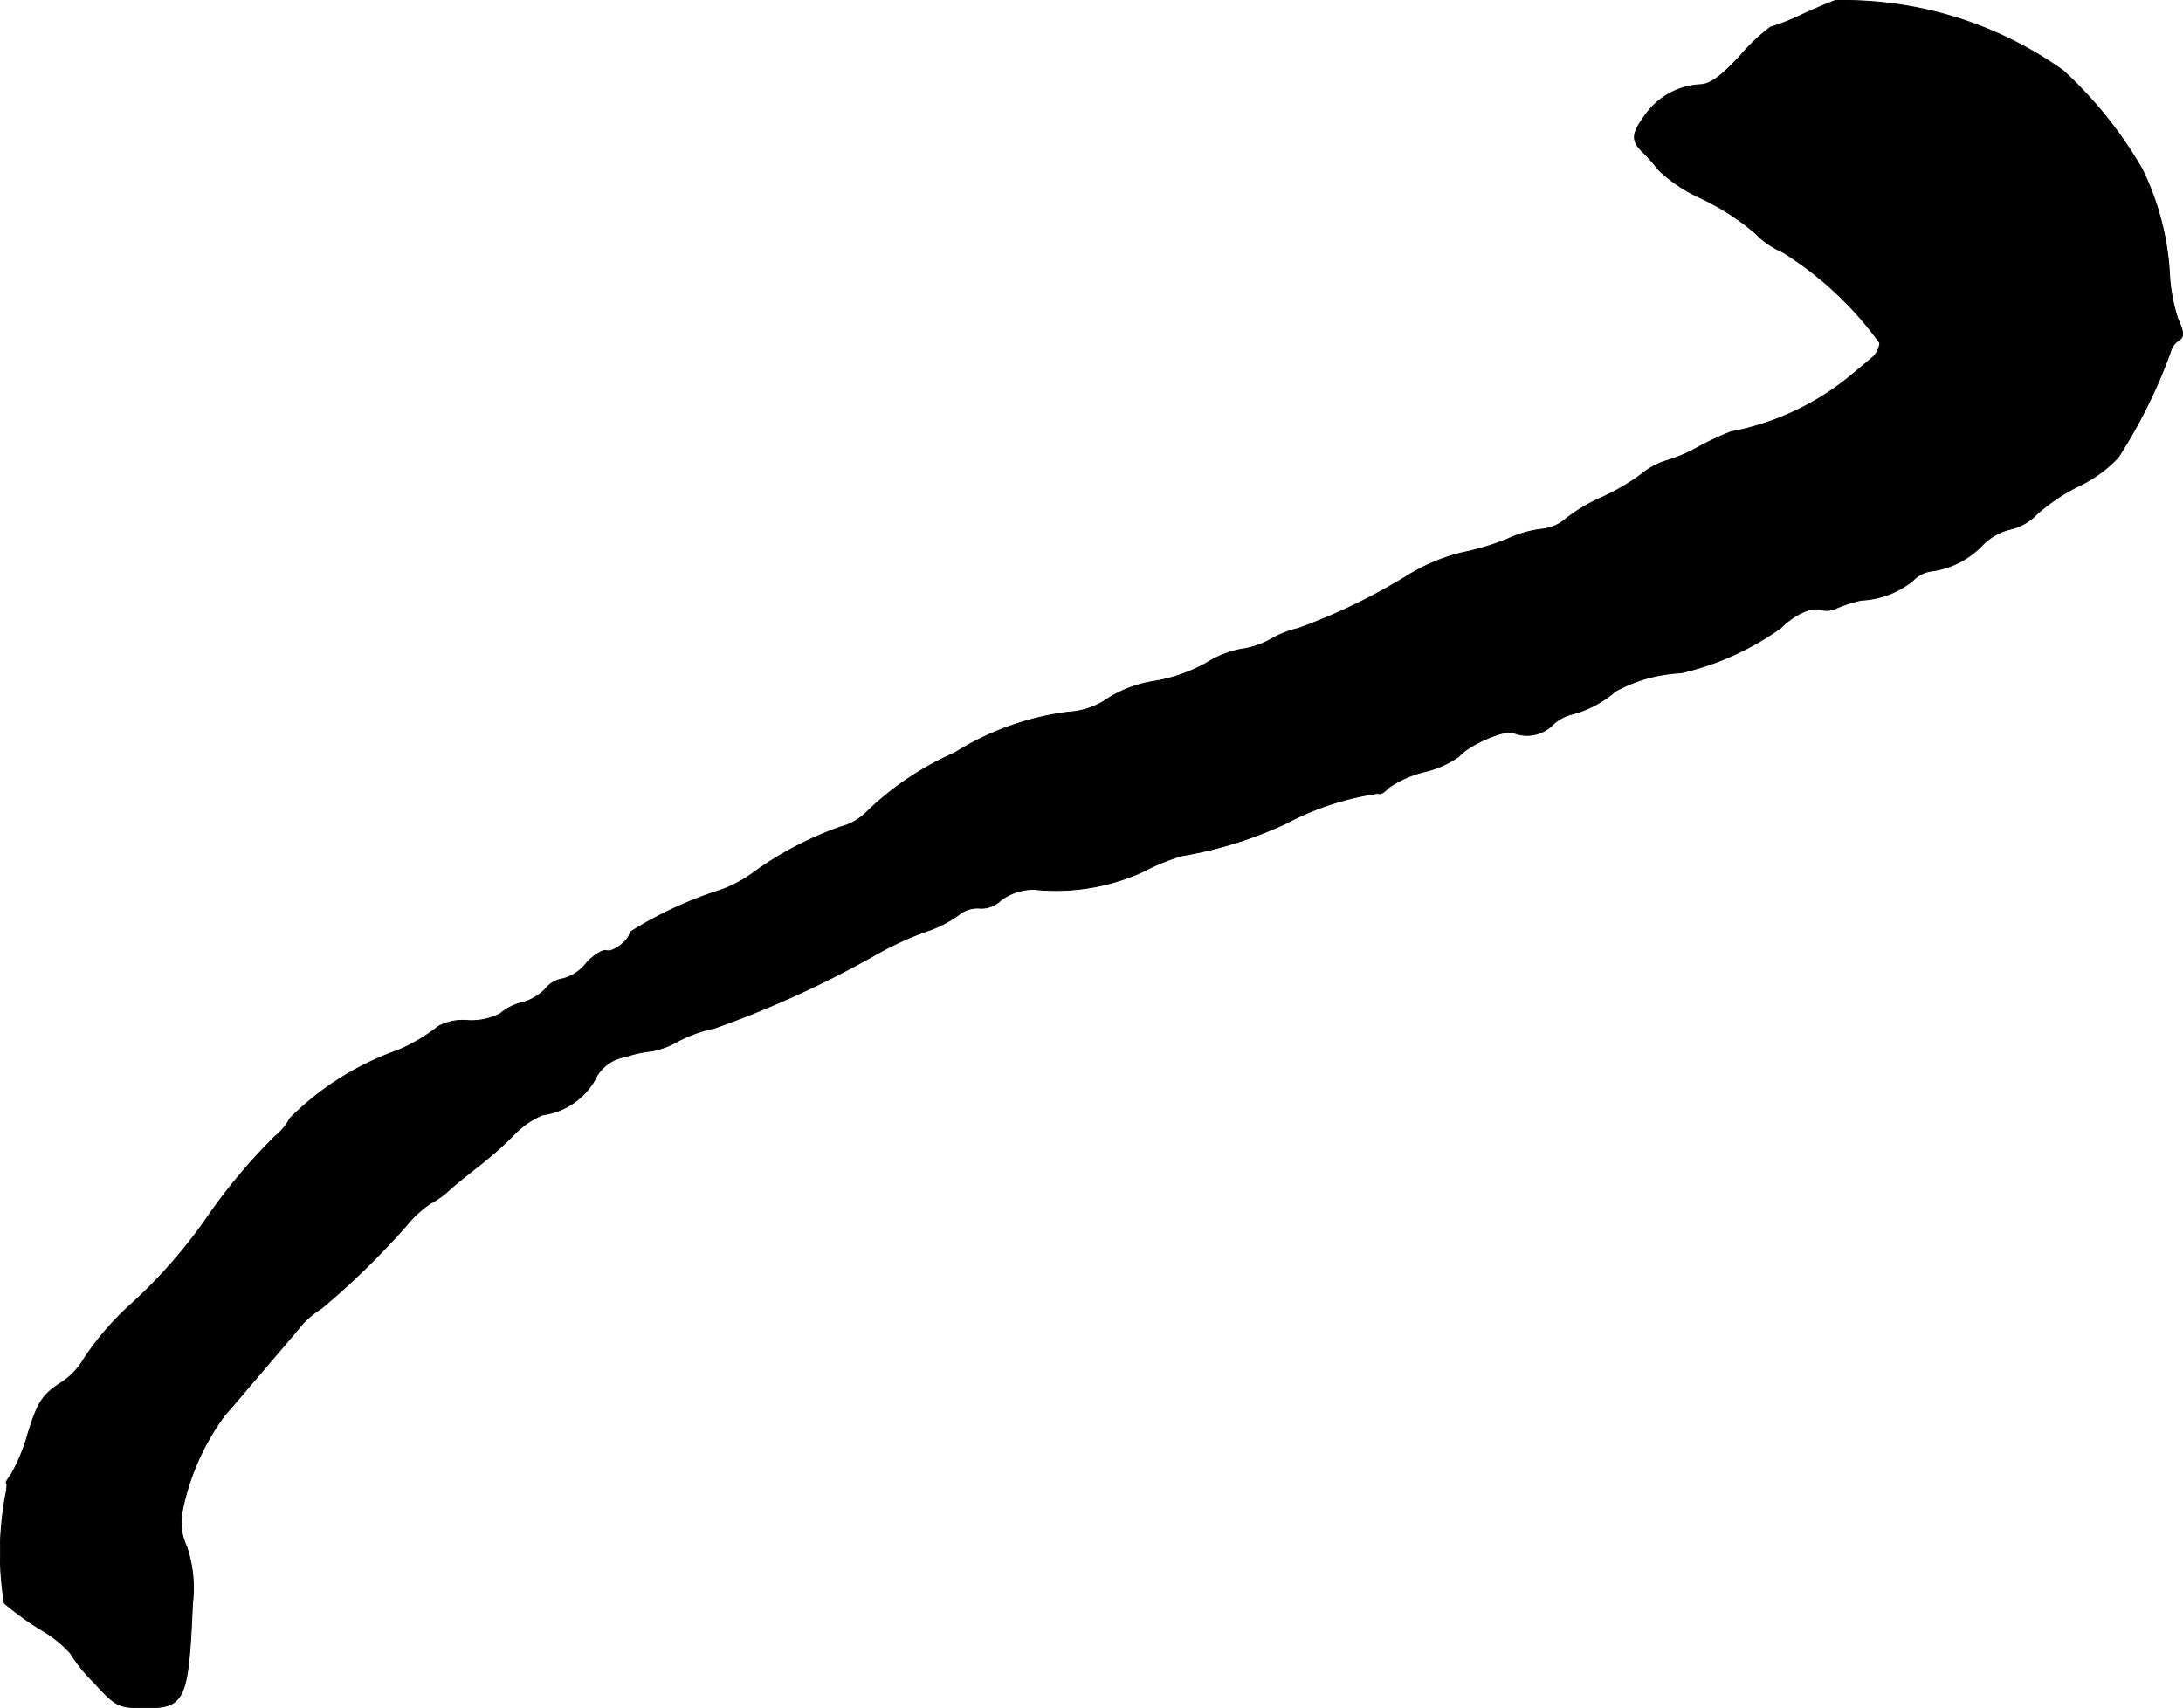 <?xml version="1.0" encoding="UTF-8"?>
<svg xmlns="http://www.w3.org/2000/svg"
     version="1.1"
     width="8.92mm"
     height="6.98mm"
     viewBox="0 0 25.285 19.787">
   <defs>
      <style type="text/css"><![CDATA[
      .a {
        stroke: #000;
        stroke-linecap: round;
        stroke-linejoin: round;
        stroke-width: 0.01px;
      }
    ]]></style>
   </defs>
   <path class="a"
         d="M21.257.006c-.067.024-.254.103-.412.176A2.379,2.379,0,0,1,20.506.315a2.149,2.149,0,0,0-.351.333c-.224.242-.351.333-.472.333a.834.834,0,0,0-.63.357c-.151.206-.157.285-.042.406a1.972,1.972,0,0,1,.2.224,1.77,1.77,0,0,0,.503.333,2.851,2.851,0,0,1,.624.406.935.935,0,0,0,.309.212,3.984,3.984,0,0,1,1.127,1.054.271.271,0,0,1-.073.157c-.042.036-.157.133-.26.218a3.08,3.08,0,0,1-1.393.654,3.424,3.424,0,0,0-.376.176,1.832,1.832,0,0,1-.388.164.851.851,0,0,0-.279.157,2.614,2.614,0,0,1-.46.267,1.886,1.886,0,0,0-.406.242.495.495,0,0,1-.279.121,1.289,1.289,0,0,0-.4.115,2.992,2.992,0,0,1-.521.157,2.17,2.17,0,0,0-.606.248,6.881,6.881,0,0,1-1.296.63,1.123,1.123,0,0,0-.309.121.989.989,0,0,1-.357.121,1.179,1.179,0,0,0-.406.164,1.869,1.869,0,0,1-.594.206,1.403,1.403,0,0,0-.539.2.874.874,0,0,1-.454.157,3.246,3.246,0,0,0-1.32.472,3.475,3.475,0,0,0-1.024.69.663.663,0,0,1-.303.17,3.987,3.987,0,0,0-.987.515,1.507,1.507,0,0,1-.388.212,4.536,4.536,0,0,0-1.06.491c0,.091-.2.242-.273.212-.042-.012-.151.055-.236.151a.501.501,0,0,1-.267.176.323.323,0,0,0-.206.121.589.589,0,0,1-.273.157.598.598,0,0,0-.248.127.736.736,0,0,1-.376.079.6.6,0,0,0-.339.067,2.034,2.034,0,0,1-.472.279,3.334,3.334,0,0,0-1.248.787.654.654,0,0,1-.17.206,6.52,6.52,0,0,0-.8.957,5.938,5.938,0,0,1-.915,1.03,3.372,3.372,0,0,0-.503.594.801.801,0,0,1-.279.285c-.2.133-.254.218-.363.563a2.135,2.135,0,0,1-.2.491c-.036.048-.067.097-.055.097.012.006.006.073-.012.157a3.671,3.671,0,0,0-.012,1.236,3.495,3.495,0,0,0,.418.303,1.41,1.41,0,0,1,.345.273,1.805,1.805,0,0,0,.273.339c.248.273.285.297.569.297.485.006.527-.067.575-1.205a1.504,1.504,0,0,0-.067-.66.691.691,0,0,1-.061-.363,2.786,2.786,0,0,1,.503-1.163c.115-.127.279-.327.369-.43.309-.363.472-.551.539-.636a1.122,1.122,0,0,1,.212-.17,9.112,9.112,0,0,0,.981-.957,1.302,1.302,0,0,1,.273-.254,1.049,1.049,0,0,0,.236-.17c.103-.091.267-.218.351-.285a4.38,4.38,0,0,0,.394-.351.95.95,0,0,1,.327-.224.822.822,0,0,0,.6-.4.474.474,0,0,1,.357-.273,1.387,1.387,0,0,1,.309-.067.971.971,0,0,0,.303-.115,1.646,1.646,0,0,1,.424-.151,11.7,11.7,0,0,0,1.859-.848,3.856,3.856,0,0,1,.575-.267,1.362,1.362,0,0,0,.388-.194.341.341,0,0,1,.248-.079.321.321,0,0,0,.242-.091.631.631,0,0,1,.388-.127,2.432,2.432,0,0,0,1.248-.2,2.681,2.681,0,0,1,.454-.188A4.697,4.697,0,0,0,14.891,9.54a3.26,3.26,0,0,1,1.072-.351c.024.018.073-.012.115-.061a1.243,1.243,0,0,1,.418-.188,1.148,1.148,0,0,0,.4-.176c.115-.139.551-.327.642-.273a.421.421,0,0,0,.454-.103.505.505,0,0,1,.194-.109,1.266,1.266,0,0,0,.527-.273,1.753,1.753,0,0,1,.757-.212,3.237,3.237,0,0,0,1.157-.521c.157-.157.357-.248.46-.212a.257.257,0,0,0,.188-.018,1.585,1.585,0,0,1,.285-.091,1.028,1.028,0,0,0,.594-.224.364.364,0,0,1,.23-.115.998.998,0,0,0,.588-.309.683.683,0,0,1,.321-.176.608.608,0,0,0,.297-.17,2.209,2.209,0,0,1,.497-.333,1.502,1.502,0,0,0,.448-.327,6.002,6.002,0,0,0,.606-1.223.216.216,0,0,1,.097-.133c.061-.042.061-.085-.012-.248a2,2,0,0,1-.097-.533,3.153,3.153,0,0,0-.315-1.199A4.81,4.81,0,0,0,23.898.818,4.392,4.392,0,0,0,21.257.006Z"/>
</svg>
